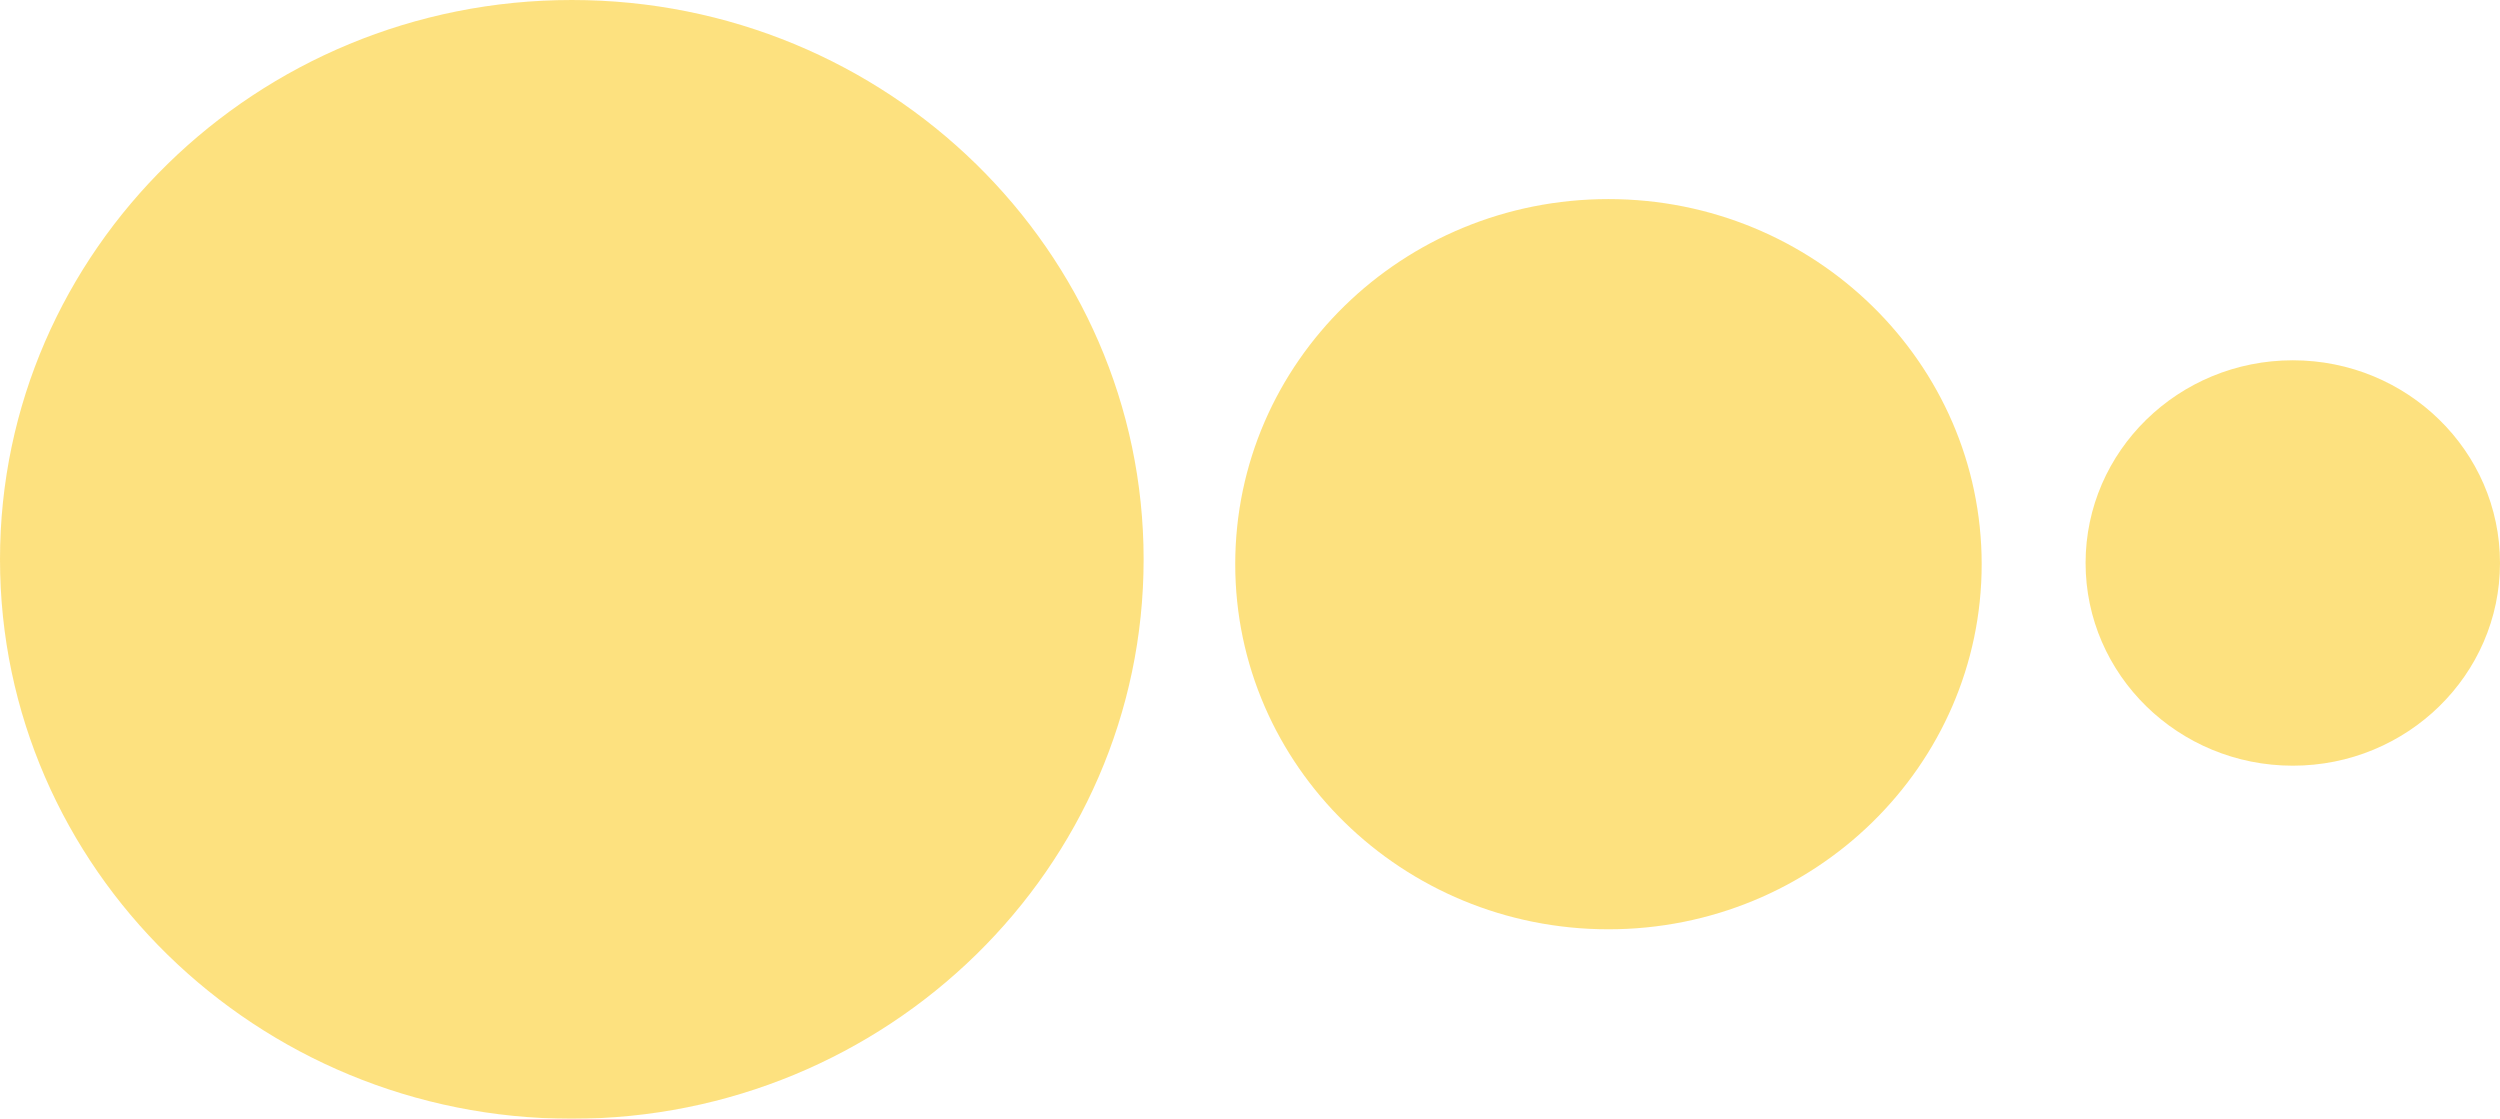 <?xml version="1.0" encoding="UTF-8"?>
<svg xmlns="http://www.w3.org/2000/svg" width="349.812" height="156.542" viewBox="0 0 349.812 156.542">
  <g transform="translate(5006.338 -1066.145)" opacity="0.5">
    <path d="M4744.993,1987.725c16,0,28.993-12.708,28.993-28.363S4761,1931,4744.993,1931,4716,1943.708,4716,1959.362,4728.993,1987.725,4744.993,1987.725Z" transform="translate(-9430.513 -814.441)" fill="#fcc300" fill-rule="evenodd"></path>
    <path d="M3385.221,1765.173c28.822,0,52.224-22.893,52.224-51.087s-23.4-51.087-52.224-51.087S3333,1685.808,3333,1714.087C3333,1742.281,3356.4,1765.173,3385.221,1765.173Z" transform="translate(-8166.498 -568.997)" fill="#fcc300" fill-rule="evenodd"></path>
    <path d="M1404.01,1488.542c44.135,0,80.011-35.1,80.011-78.271S1448.146,1332,1404.01,1332s-80.01,35.1-80.01,78.271S1359.876,1488.542,1404.01,1488.542Z" transform="translate(-6330.338 -265.855)" fill="#fcc300" fill-rule="evenodd"></path>
  </g>
</svg>
